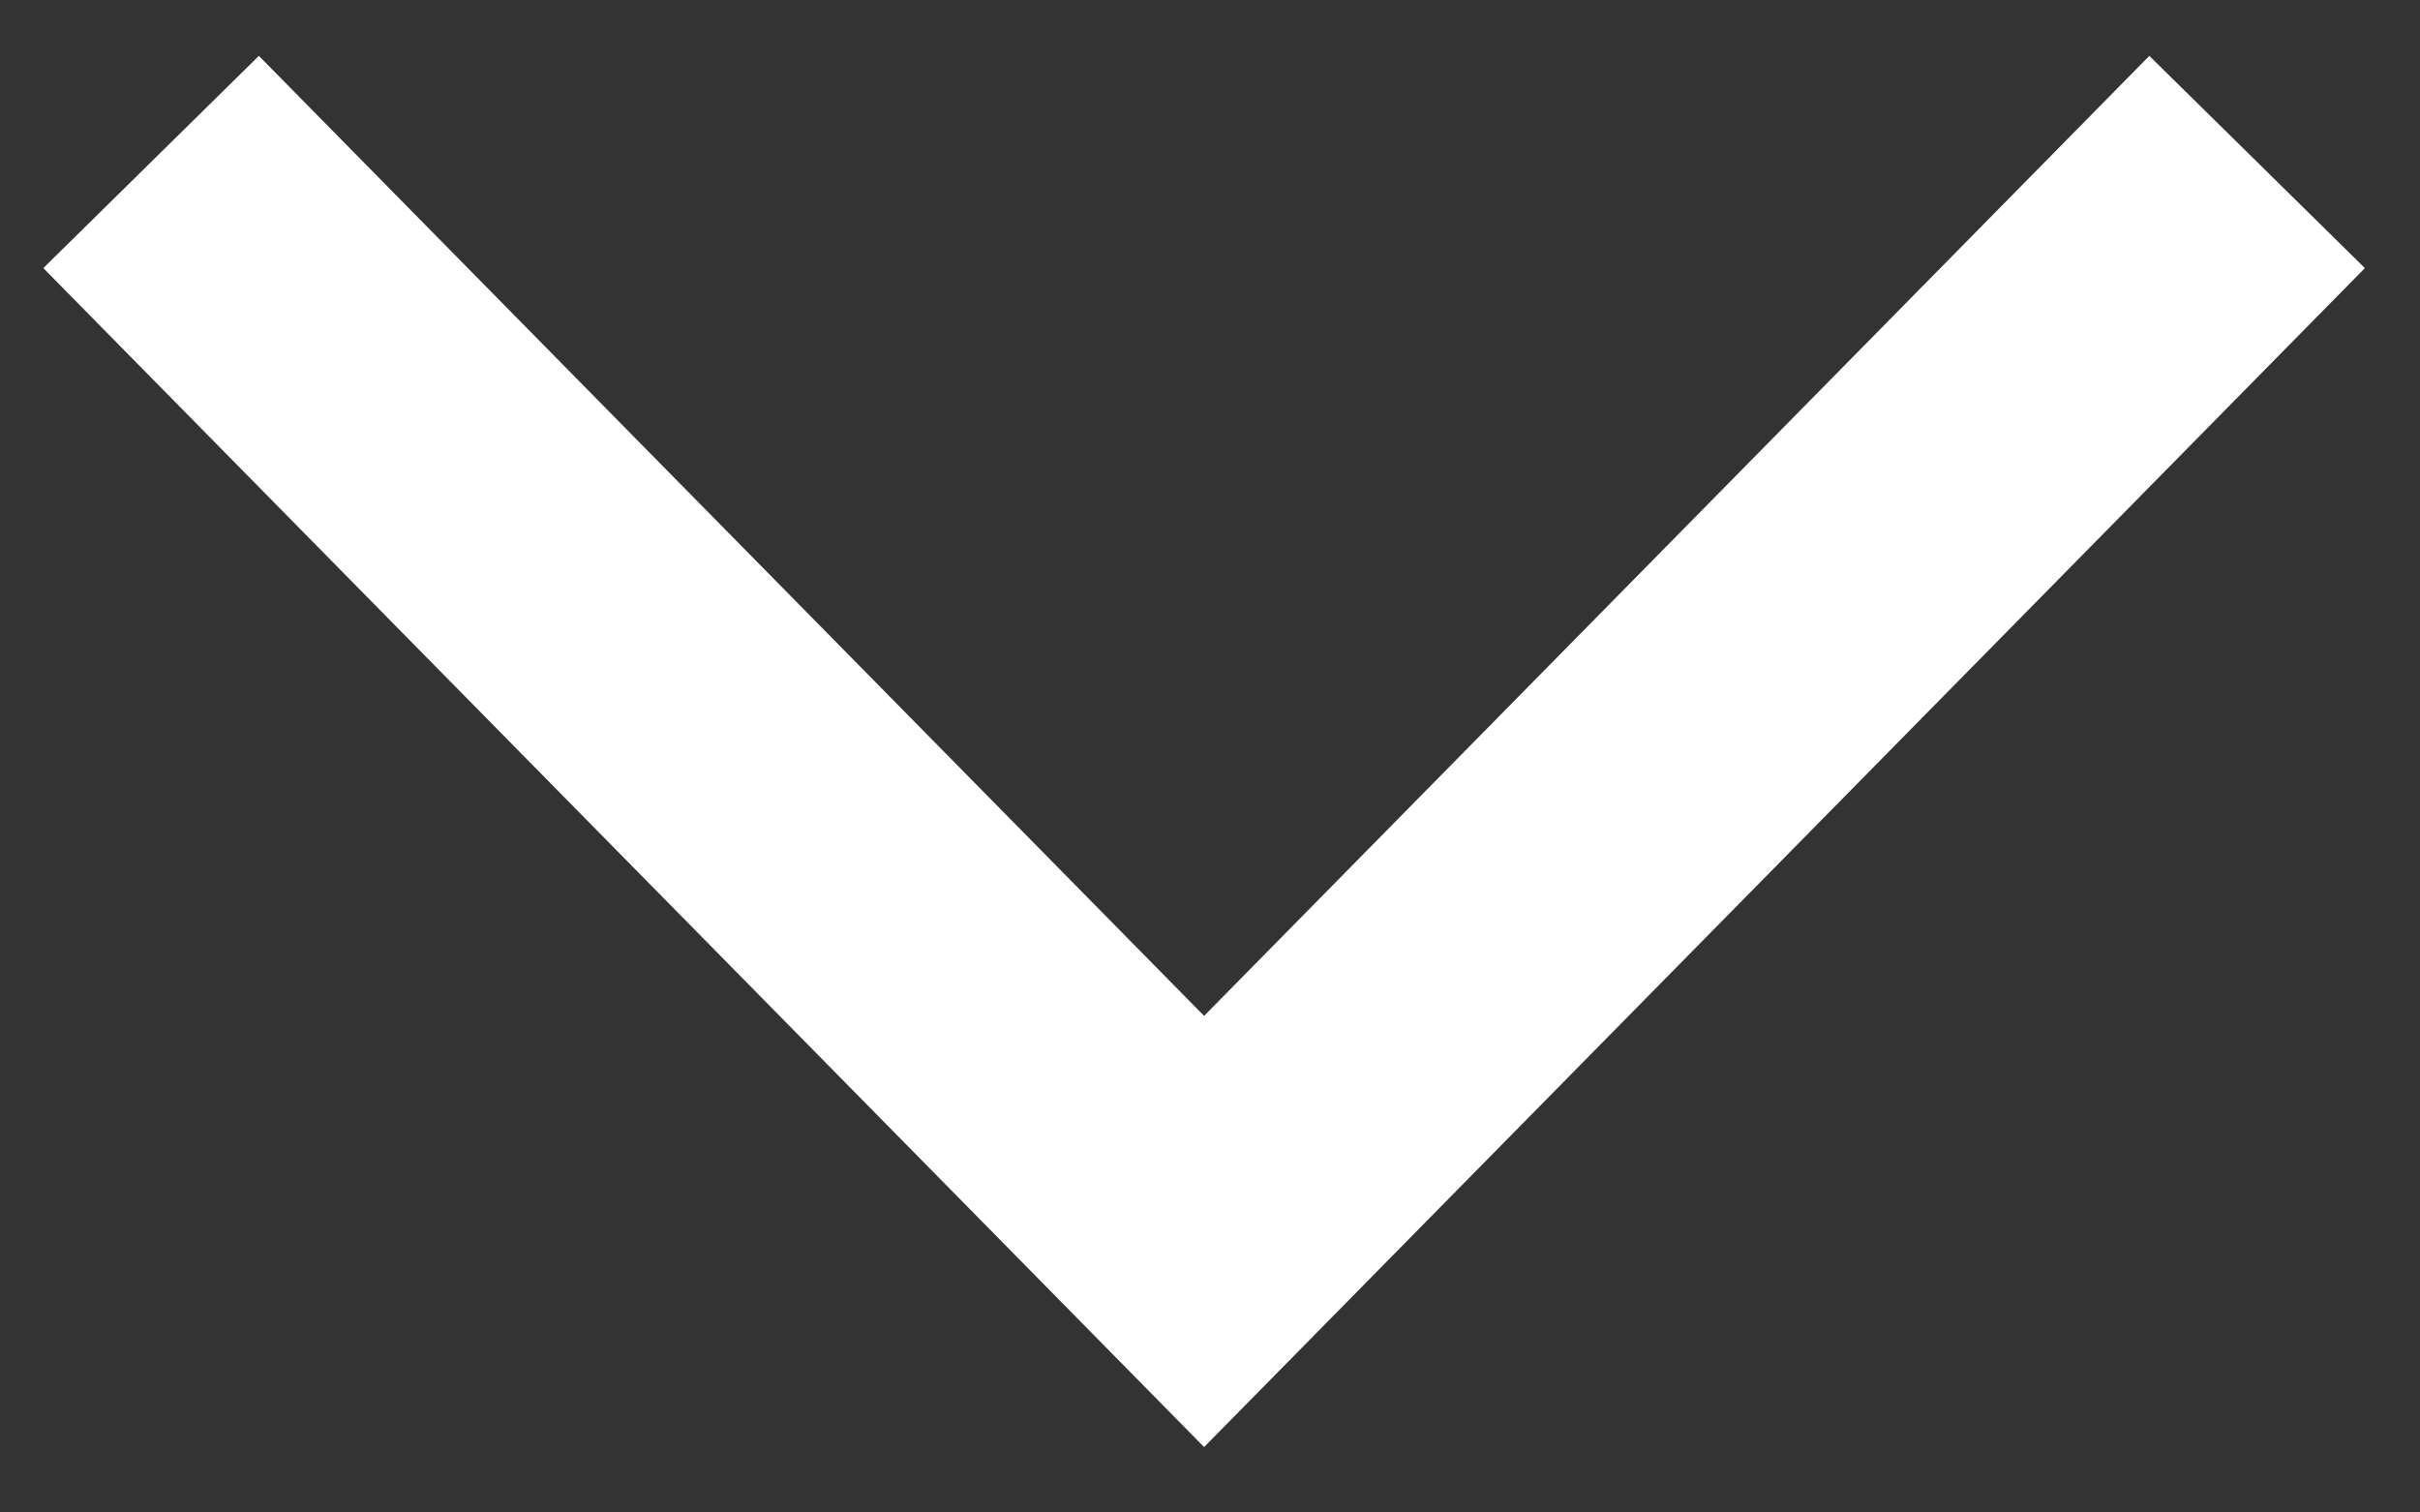 <svg width="16" height="10" viewBox="0 0 16 10" fill="none" xmlns="http://www.w3.org/2000/svg">
<rect x="0" y="0" width="16" height="10" fill="#333333" stroke="none"/>
<path d="M14.923 1.071L7.961 8.142L0.999 1.071" stroke="white" stroke-width="2"/>
</svg>
